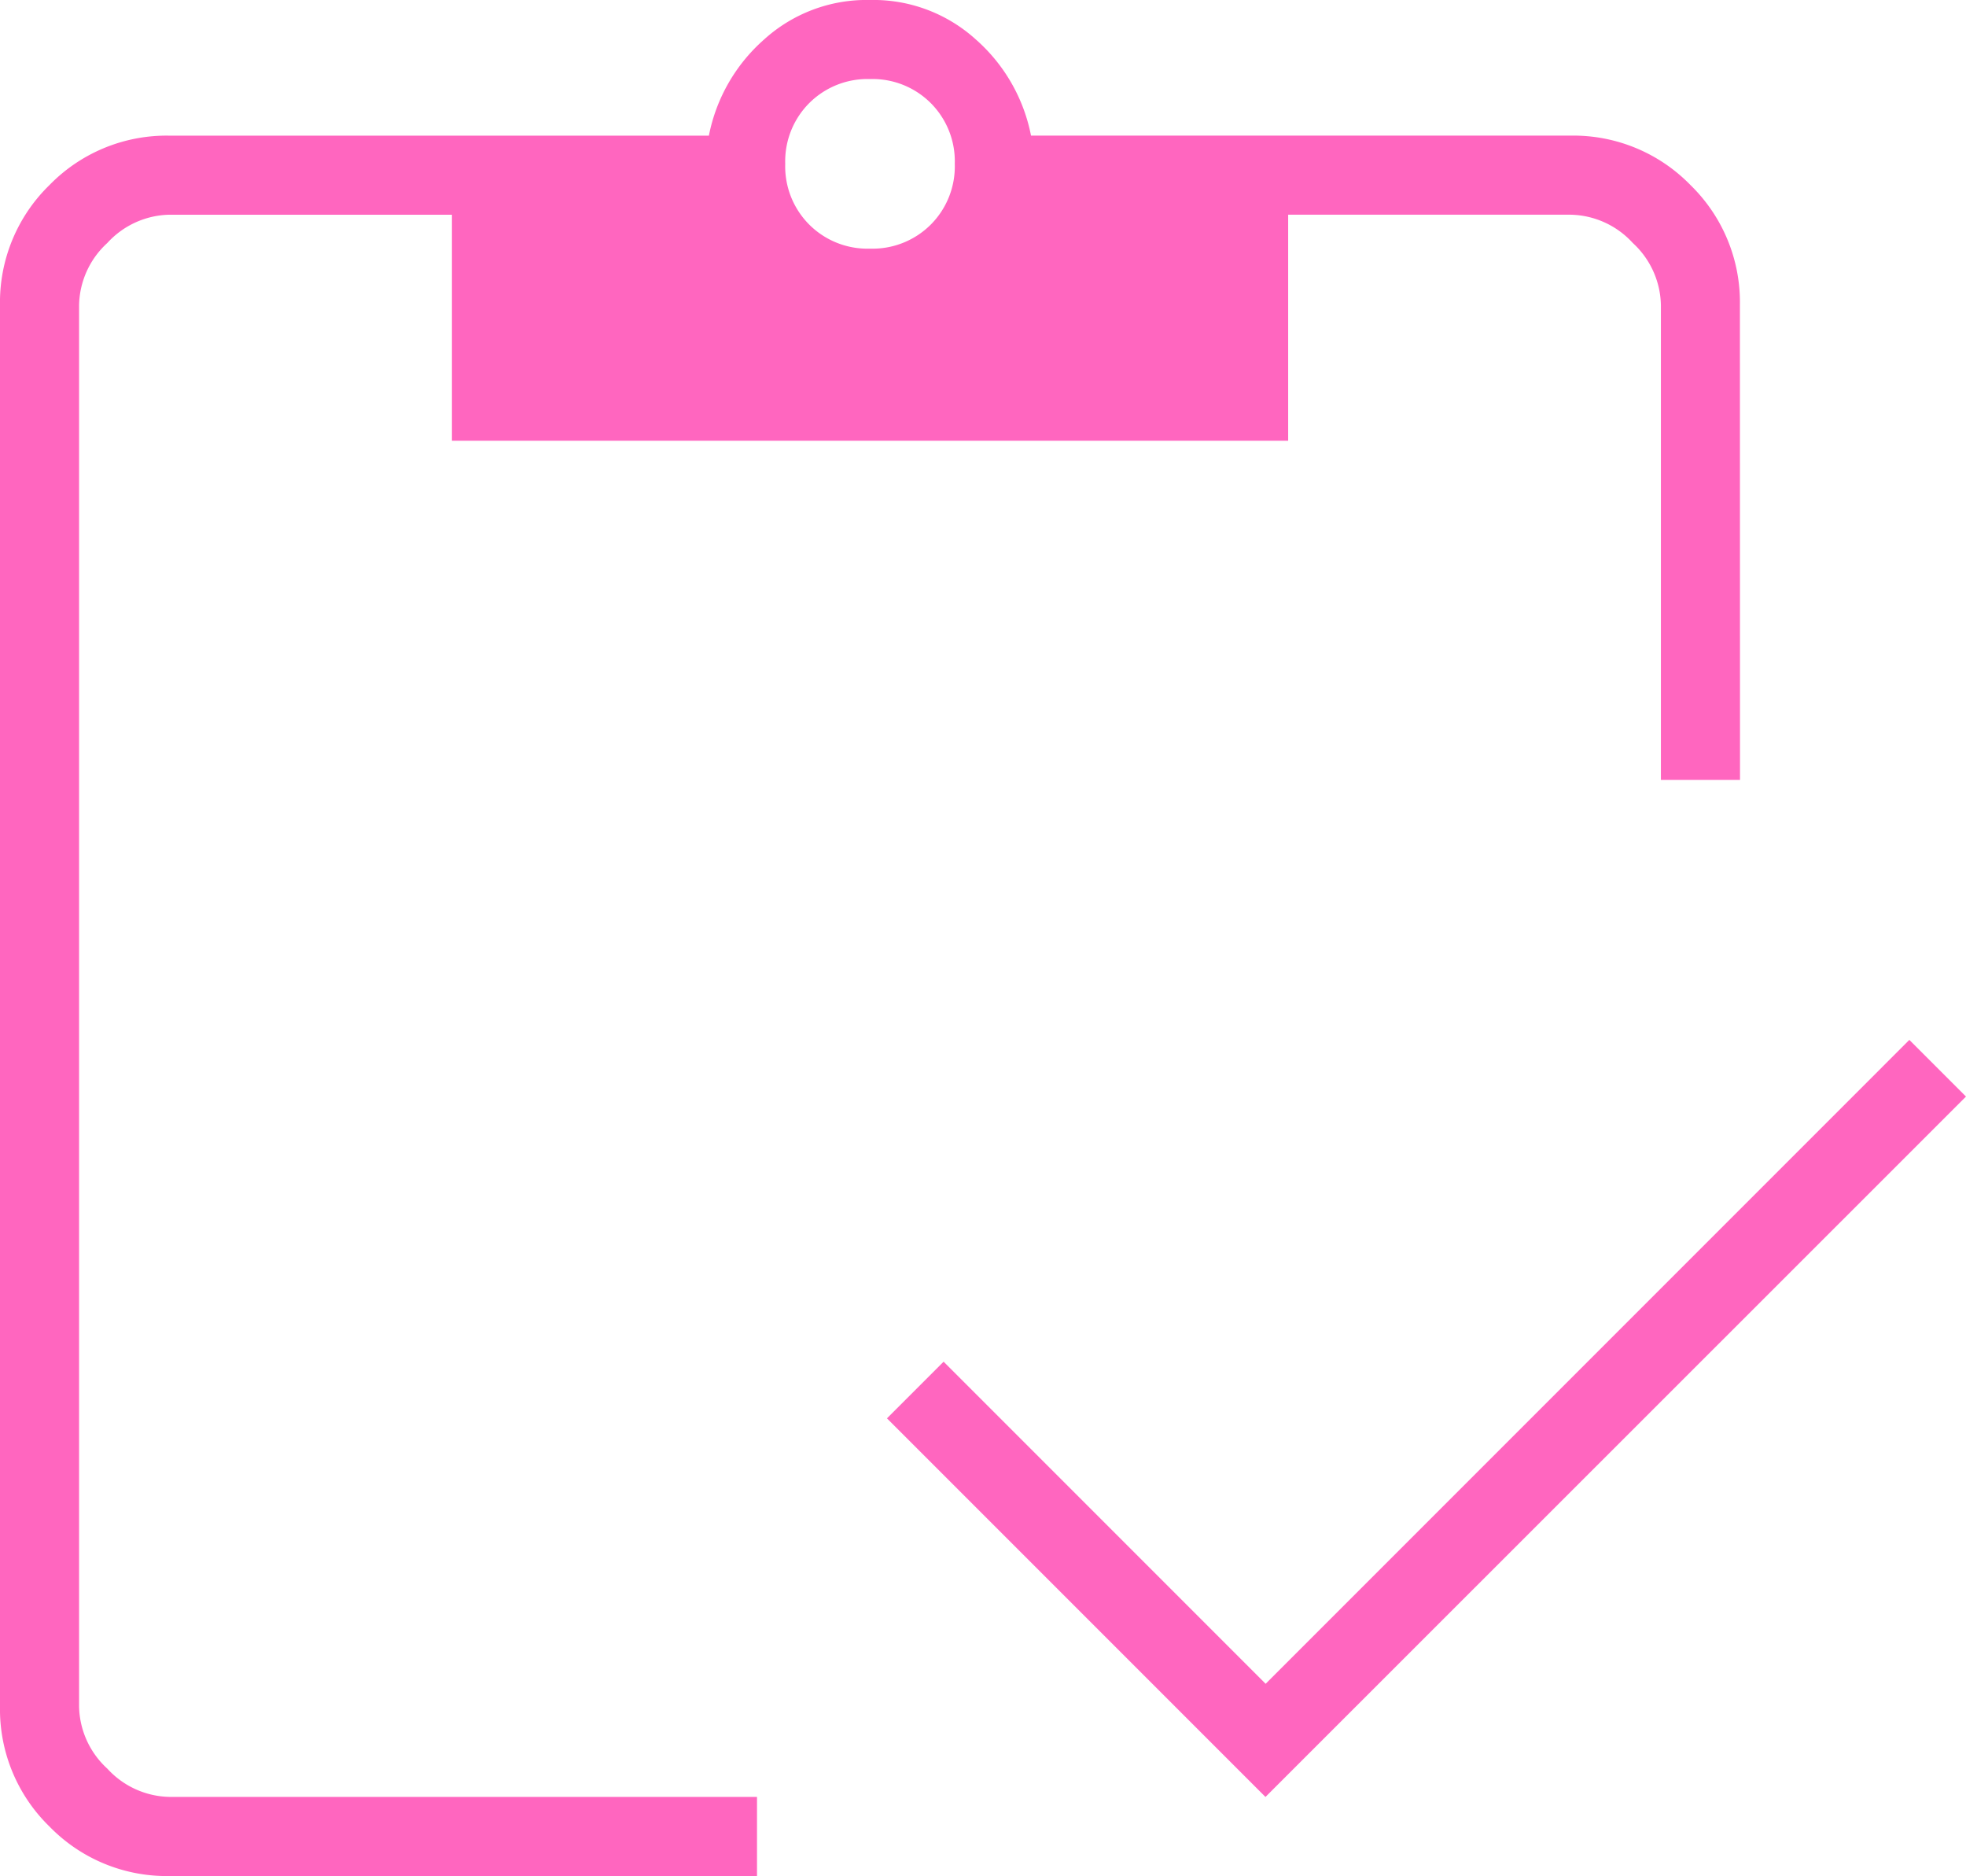 <?xml version="1.0" encoding="UTF-8"?>
<svg xmlns="http://www.w3.org/2000/svg" width="59" height="56.287" viewBox="0 0 59 56.287">
  <path id="inventory_FILL0_wght100_GRAD0_opsz24" d="M209.977-782.086l-11.359-11.359,1.7-1.7,9.664,9.664L229.3-804.8l1.7,1.7ZM224.218-812.6h-2.374v-14.241A2.592,2.592,0,0,0,221-828.71a2.592,2.592,0,0,0-1.865-.848h-8.477v6.782H185.563v-6.782h-8.477a2.592,2.592,0,0,0-1.865.848,2.592,2.592,0,0,0-.848,1.865V-784.8a2.592,2.592,0,0,0,.848,1.865,2.592,2.592,0,0,0,1.865.848h17.632v2.374H177.086a4.905,4.905,0,0,1-3.6-1.484A4.905,4.905,0,0,1,172-784.8v-42.046a4.905,4.905,0,0,1,1.483-3.6,4.905,4.905,0,0,1,3.6-1.484h16.191a5.161,5.161,0,0,1,1.653-2.882A4.575,4.575,0,0,1,198.109-836a4.575,4.575,0,0,1,3.179,1.187,5.161,5.161,0,0,1,1.653,2.882h16.191a4.905,4.905,0,0,1,3.6,1.484,4.905,4.905,0,0,1,1.483,3.6ZM198.109-828.54a2.47,2.47,0,0,0,1.823-.721,2.47,2.47,0,0,0,.721-1.823,2.47,2.47,0,0,0-.721-1.823,2.47,2.47,0,0,0-1.823-.721,2.47,2.47,0,0,0-1.823.721,2.47,2.47,0,0,0-.721,1.823,2.47,2.47,0,0,0,.721,1.823A2.47,2.47,0,0,0,198.109-828.54Z" transform="translate(-172 836)" fill="#ff66bf"></path>
</svg>
